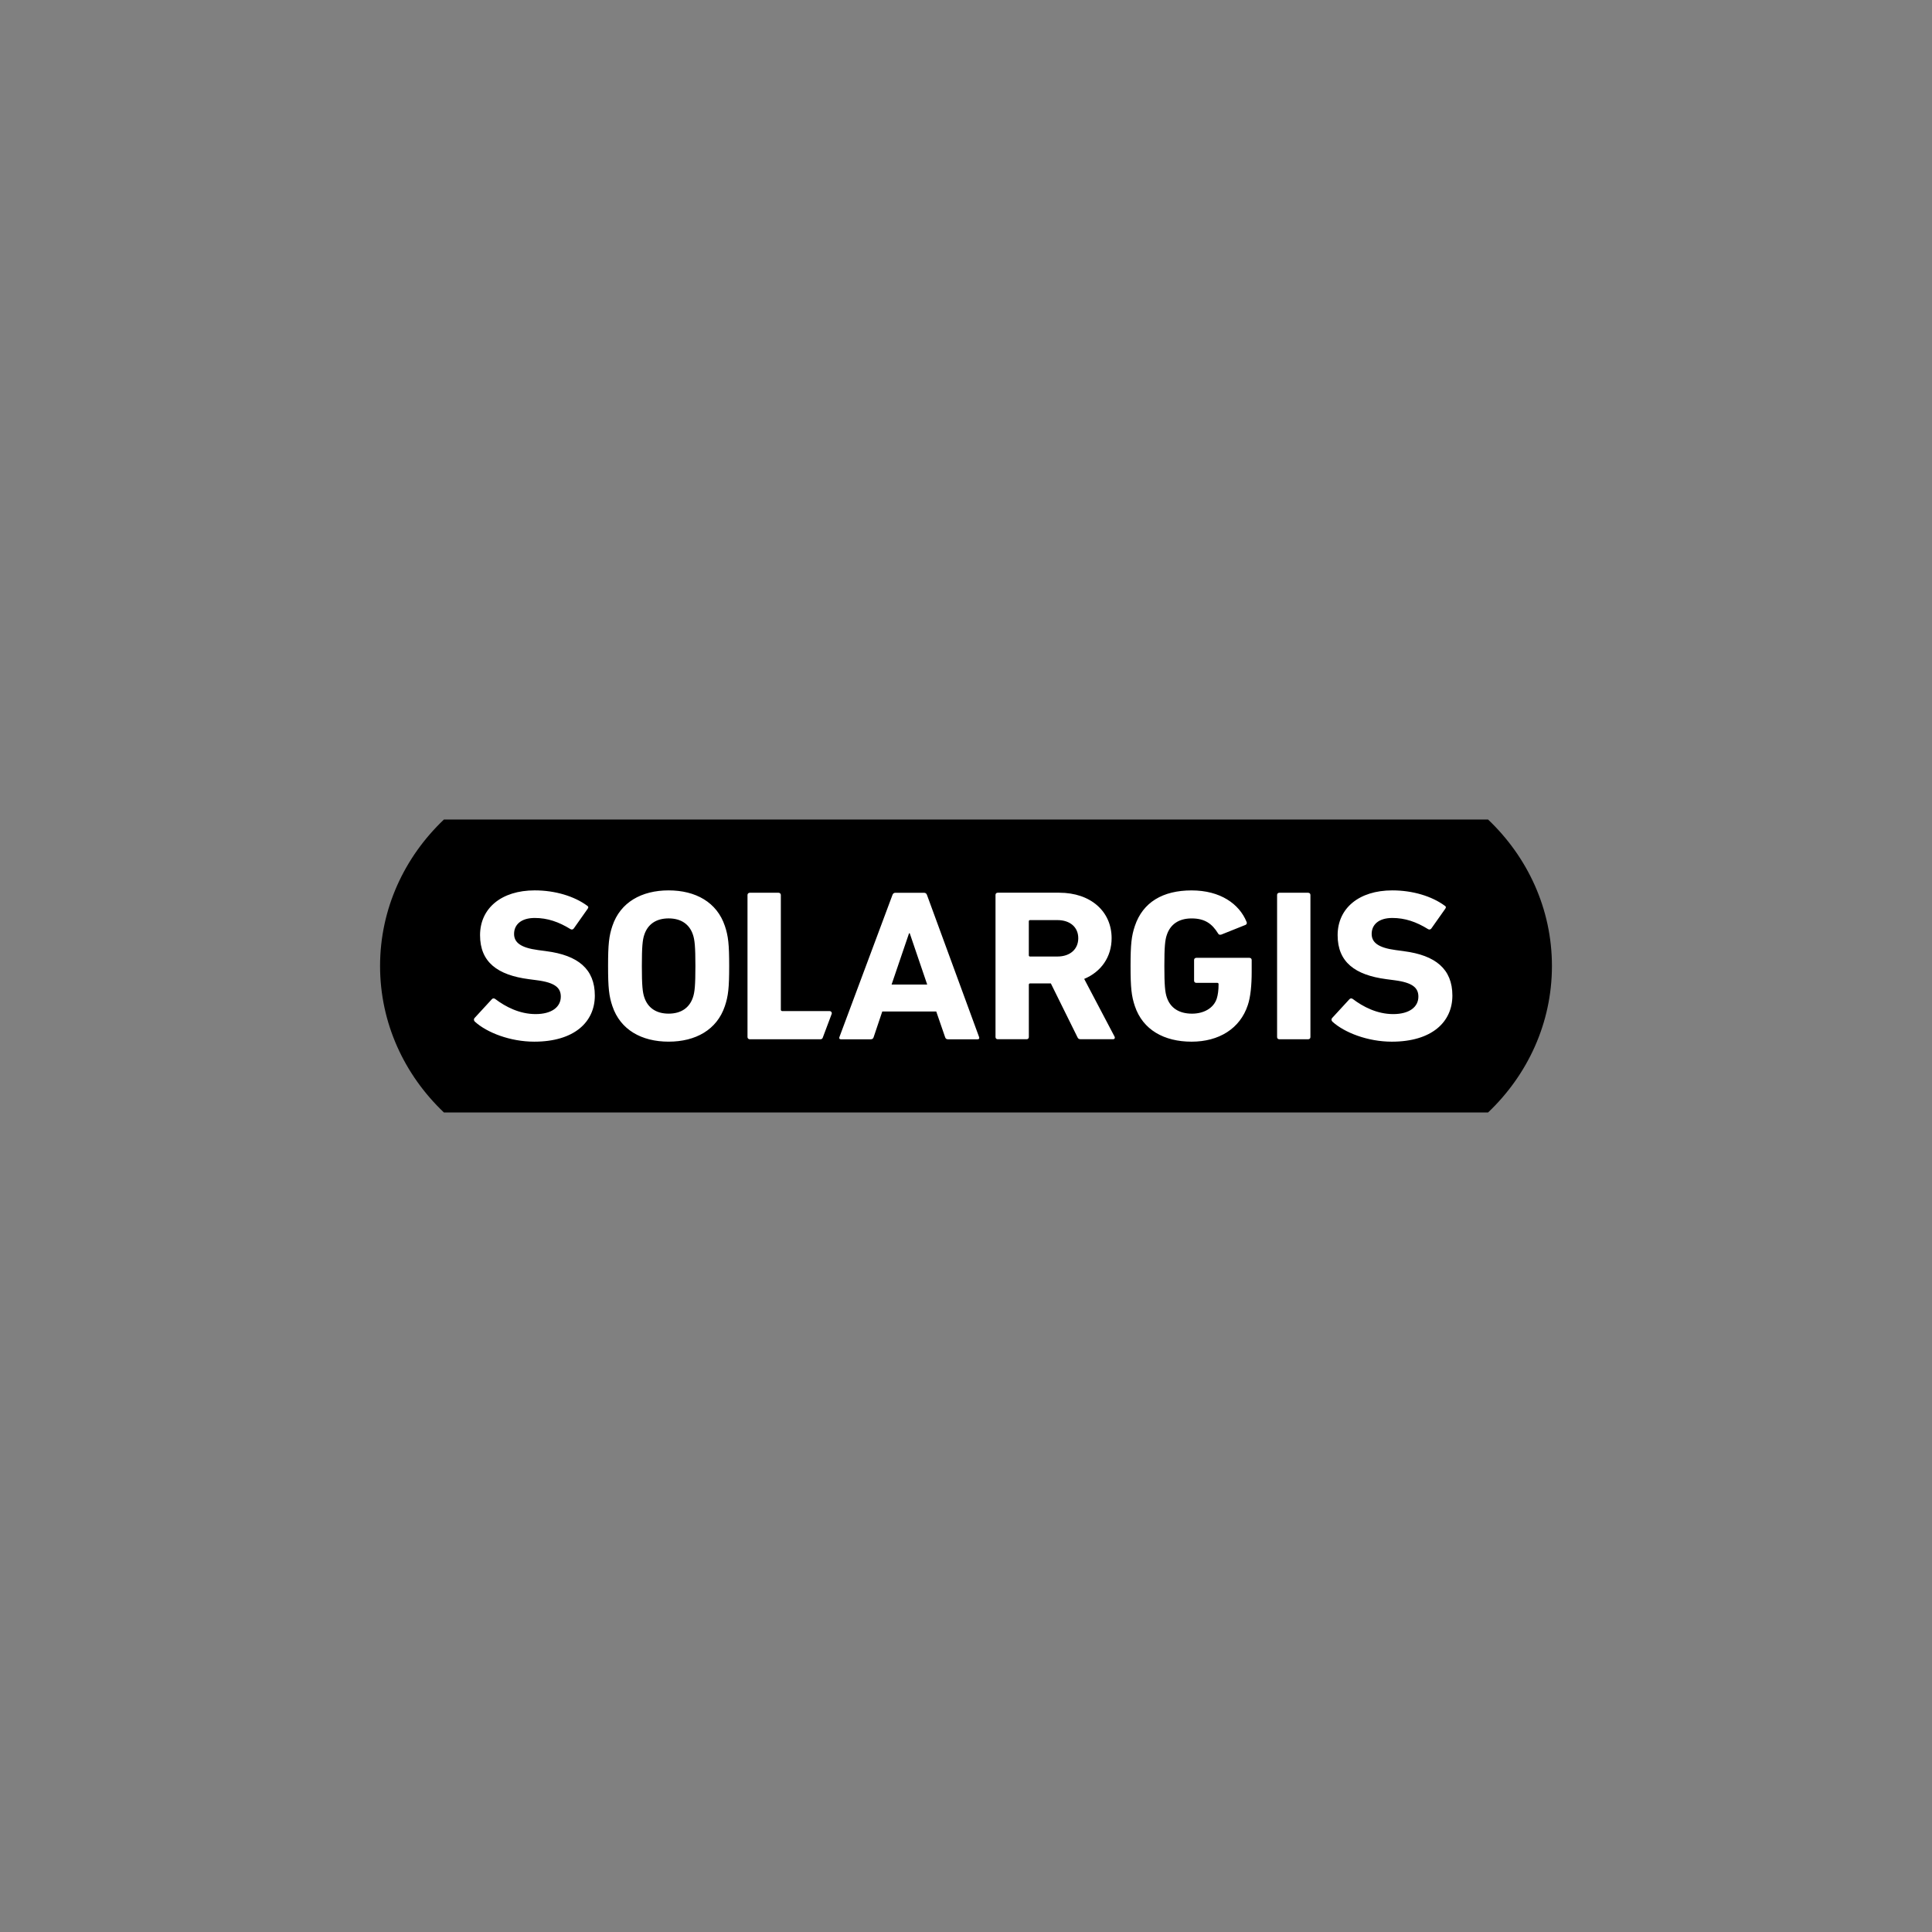 <svg width="100%" height="100%" viewBox="0 0 320 320" version="1.1" xmlns="http://www.w3.org/2000/svg" xmlns:xlink="http://www.w3.org/1999/xlink" xml:space="preserve" xmlns:serif="http://www.serif.com/" style="fill-rule:evenodd;clip-rule:evenodd;stroke-linejoin:round;stroke-miterlimit:2;">
    <rect x="0" y="0" width="320" height="320" fill="#808080" stroke="none"/>
    <path d="M246.469,135.738l-172.94,-0c-6.535,6.208 -10.578,14.787 -10.578,24.262c0,9.476 4.043,18.054 10.578,24.263l172.94,-0c6.534,-6.209 10.58,-14.787 10.58,-24.263c0,-9.475 -4.043,-18.054 -10.58,-24.262Z" style="fill-rule:nonzero;"/>
    <path d="M90.481,157.542l-1.353,-0.18c-2.931,-0.391 -3.981,-1.284 -3.981,-2.676c-0,-1.536 1.164,-2.642 3.42,-2.642c2.103,-0 3.981,0.643 5.938,1.856c0.189,0.107 0.375,0.071 0.525,-0.108l2.292,-3.248c0.189,-0.251 0.15,-0.392 -0.075,-0.535c-2.142,-1.572 -5.299,-2.534 -8.68,-2.534c-5.523,0 -9.055,2.964 -9.055,7.425c0,4.46 2.893,6.602 8.077,7.281l1.353,0.179c3.042,0.391 3.945,1.285 3.945,2.713c0,1.715 -1.503,2.892 -4.17,2.892c-2.667,0 -4.995,-1.213 -6.687,-2.498c-0.19,-0.143 -0.415,-0.143 -0.565,0.036l-2.856,3.104c-0.189,0.216 -0.114,0.463 0.039,0.607c1.993,1.819 5.86,3.319 9.844,3.319c6.613,0 10.03,-3.247 10.03,-7.636c-0,-4.389 -2.782,-6.675 -8.041,-7.353l0,-0.003Zm142.045,0l-1.354,-0.18c-2.931,-0.391 -3.981,-1.284 -3.981,-2.676c-0,-1.536 1.164,-2.642 3.421,-2.642c2.103,0 3.981,0.643 5.934,1.856c0.189,0.107 0.375,0.071 0.525,-0.108l2.292,-3.247c0.189,-0.252 0.15,-0.392 -0.075,-0.535c-2.142,-1.572 -5.298,-2.534 -8.68,-2.534c-5.523,0 -9.054,2.964 -9.054,7.425c-0,4.46 2.892,6.602 8.076,7.281l1.353,0.179c3.043,0.391 3.946,1.285 3.946,2.713c-0,1.715 -1.503,2.892 -4.171,2.892c-2.667,0 -4.995,-1.213 -6.687,-2.498c-0.189,-0.143 -0.414,-0.143 -0.564,0.036l-2.857,3.104c-0.189,0.216 -0.114,0.463 0.036,0.607c1.993,1.819 5.86,3.319 9.844,3.319c6.613,0 10.03,-3.247 10.03,-7.636c-0,-4.389 -2.782,-6.675 -8.041,-7.353l0.007,-0.003Zm-25.583,1.105l-8.79,0c-0.225,0 -0.375,0.144 -0.375,0.359l-0,3.427c-0,0.215 0.15,0.359 0.375,0.359l3.456,0c0.15,0 0.225,0.071 0.225,0.215c-0,1.033 -0.114,1.783 -0.3,2.39c-0.525,1.607 -2.178,2.497 -4.095,2.497c-2.218,0 -3.607,-1.001 -4.171,-2.677c-0.3,-0.857 -0.414,-2.034 -0.414,-5.21c-0,-3.176 0.111,-4.317 0.414,-5.175c0.564,-1.679 1.918,-2.712 4.096,-2.712c2.178,0 3.381,0.857 4.395,2.497c0.075,0.18 0.264,0.251 0.525,0.18l4.02,-1.608c0.225,-0.108 0.264,-0.323 0.15,-0.535c-1.203,-2.928 -4.32,-5.174 -9.09,-5.174c-4.771,0 -8.077,1.963 -9.394,5.888c-0.564,1.676 -0.714,3.033 -0.714,6.639c-0,3.606 0.15,4.959 0.714,6.639c1.314,3.925 4.845,5.888 9.394,5.888c4.548,0 8.04,-2.178 9.315,-6.068c0.45,-1.32 0.639,-3.319 0.639,-5.461l-0,-1.999c-0,-0.215 -0.15,-0.359 -0.375,-0.359Zm-96.198,-11.171c-4.47,0 -8.001,1.963 -9.315,5.889c-0.564,1.676 -0.714,3.032 -0.714,6.639c-0,3.606 0.15,4.962 0.714,6.638c1.314,3.926 4.845,5.889 9.315,5.889c4.471,0 8.002,-1.963 9.316,-5.889c0.564,-1.676 0.714,-3.032 0.714,-6.638c-0,-3.607 -0.15,-4.963 -0.714,-6.639c-1.314,-3.926 -4.845,-5.889 -9.316,-5.889Zm42.789,0.751c-0.075,-0.215 -0.225,-0.356 -0.49,-0.356l-4.734,0c-0.264,0 -0.414,0.144 -0.489,0.356l-8.791,23.554c-0.075,0.216 -0,0.359 0.264,0.359l4.921,0c0.264,0 0.414,-0.107 0.489,-0.359l1.428,-4.245l8.941,0l1.464,4.245c0.075,0.252 0.225,0.359 0.489,0.359l4.884,0c0.264,0 0.339,-0.143 0.264,-0.359l-8.64,-23.554Zm-16.143,19.238l-7.835,0c-0.124,0 -0.225,-0.095 -0.225,-0.215l-0,-19.023c-0,-0.199 -0.17,-0.359 -0.375,-0.359l-4.771,0c-0.208,0 -0.375,0.16 -0.375,0.359l-0,23.555c-0,0.195 0.17,0.355 0.375,0.355l11.719,0c0.16,0 0.303,-0.094 0.359,-0.238l1.487,-3.955c0.088,-0.235 -0.095,-0.479 -0.359,-0.479Zm79.281,-19.597l-4.77,0c-0.225,0 -0.375,0.144 -0.375,0.356l-0,23.555c-0,0.215 0.15,0.355 0.375,0.355l4.77,0c0.225,0 0.375,-0.144 0.375,-0.355l-0,-23.552c-0,-0.215 -0.15,-0.355 -0.375,-0.355l-0,-0.004Zm-37.099,14.271c2.818,-1.177 4.546,-3.642 4.546,-6.746c-0,-4.425 -3.457,-7.532 -8.677,-7.532l-10.18,0c-0.224,0 -0.374,0.144 -0.374,0.355l-0,23.555c-0,0.215 0.15,0.359 0.374,0.359l4.771,0c0.225,0 0.375,-0.144 0.375,-0.359l-0,-8.673c-0,-0.144 0.075,-0.215 0.225,-0.215l3.42,0l4.395,8.888c0.111,0.251 0.225,0.359 0.565,0.359l5.334,0c0.264,0 0.375,-0.215 0.264,-0.427l-5.034,-9.564l-0.004,0Zm-64.807,3.075c-0.564,1.676 -1.918,2.677 -4.021,2.677c-2.103,0 -3.456,-1.001 -4.02,-2.677c-0.3,-0.857 -0.414,-2.035 -0.414,-5.21c-0,-3.176 0.111,-4.353 0.414,-5.211c0.564,-1.676 1.917,-2.677 4.02,-2.677c2.103,0 3.457,1.001 4.021,2.677c0.3,0.858 0.414,2.035 0.414,5.211c-0,3.175 -0.111,4.353 -0.414,5.21Zm32.908,-2.142l2.892,-8.494l0.115,0l2.892,8.494l-5.899,0Zm27.465,-4.64l-4.51,0c-0.15,0 -0.225,-0.072 -0.225,-0.215l-0,-5.605c-0,-0.144 0.075,-0.215 0.225,-0.215l4.51,0c2.103,0 3.456,1.177 3.456,2.999c-0,1.823 -1.353,3.033 -3.456,3.033l-0,0.003Z" style="fill:#fff;fill-rule:nonzero;"/>
</svg>
